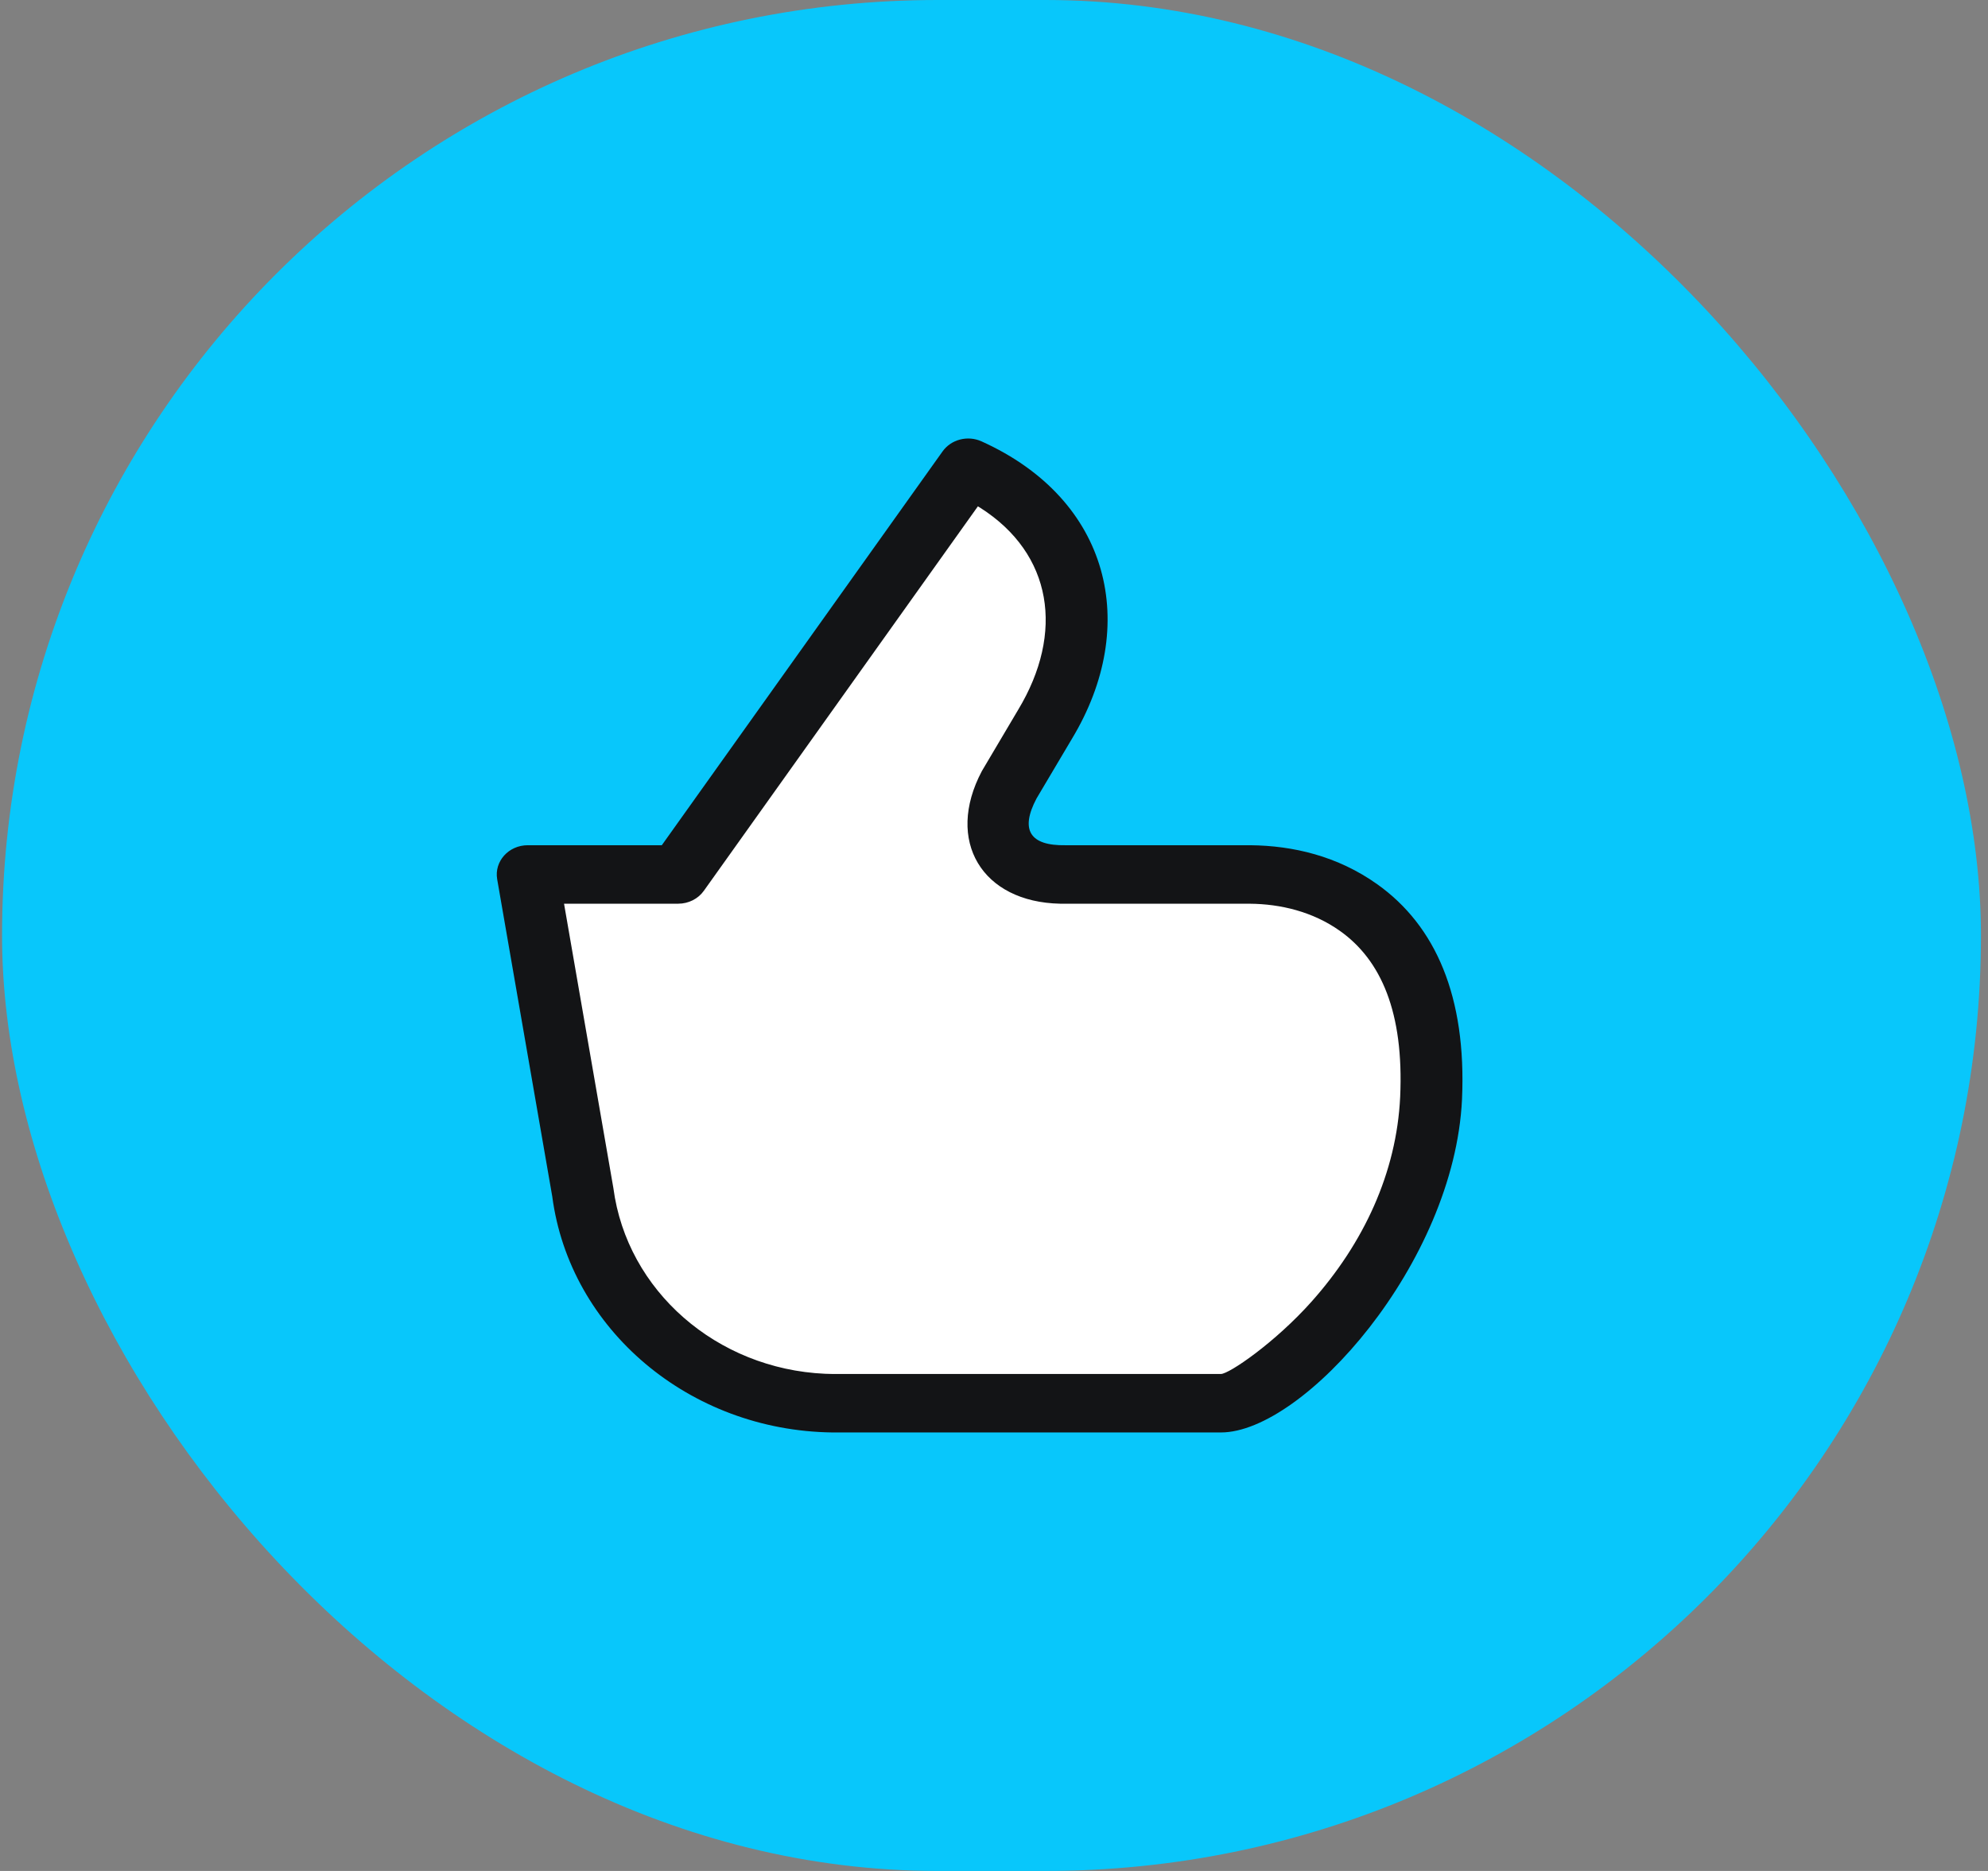<svg width="68" height="64" viewBox="0 0 68 64" fill="none" xmlns="http://www.w3.org/2000/svg">
<rect x="0" y="0" width="68" height="64" fill="#808080" stroke="none"/>
<rect x="0.07" width="67.689" height="64" rx="32" fill="#08C7FB"/>
<path fill-rule="evenodd" clip-rule="evenodd" d="M48.952 37.565C49.283 30.254 43.912 29.913 42.698 29.913H36.444C34.443 29.948 33.59 28.605 34.51 26.866L35.745 24.779C37.6 21.704 37.246 17.864 33.119 16L23.201 29.913H18.051L19.934 40.765C20.474 44.857 24.123 47.945 28.484 48H41.764C42.912 48 48.651 43.923 48.952 37.565Z" fill="white"/>
<path fill-rule="evenodd" clip-rule="evenodd" d="M22.637 28.913L32.241 15.441C32.534 15.03 33.101 14.884 33.574 15.098C37.986 17.091 39.002 21.396 36.668 25.268L35.455 27.313C34.885 28.391 35.23 28.934 36.444 28.913L42.768 28.913C44.227 28.927 45.751 29.282 47.107 30.246C49.103 31.664 50.167 34.09 50.008 37.61C49.742 43.212 44.586 49 41.763 49L28.469 49C23.58 48.938 19.489 45.476 18.89 40.927L17.006 30.075C16.901 29.466 17.398 28.913 18.05 28.913L22.637 28.913ZM33.532 17.371L33.449 17.32L24.075 30.472C23.879 30.748 23.55 30.913 23.198 30.913L19.293 30.913L20.981 40.642C21.445 44.156 24.518 46.828 28.222 46.993L28.481 47H41.761C42.042 47 43.615 45.925 44.864 44.523C46.642 42.527 47.77 40.121 47.893 37.523C48.024 34.63 47.24 32.843 45.835 31.845C44.9 31.181 43.795 30.923 42.755 30.914L36.263 30.913C33.589 30.86 32.322 28.762 33.584 26.378L34.824 24.284C36.419 21.64 35.998 18.942 33.532 17.371Z" fill="#131416"/>
</svg>
